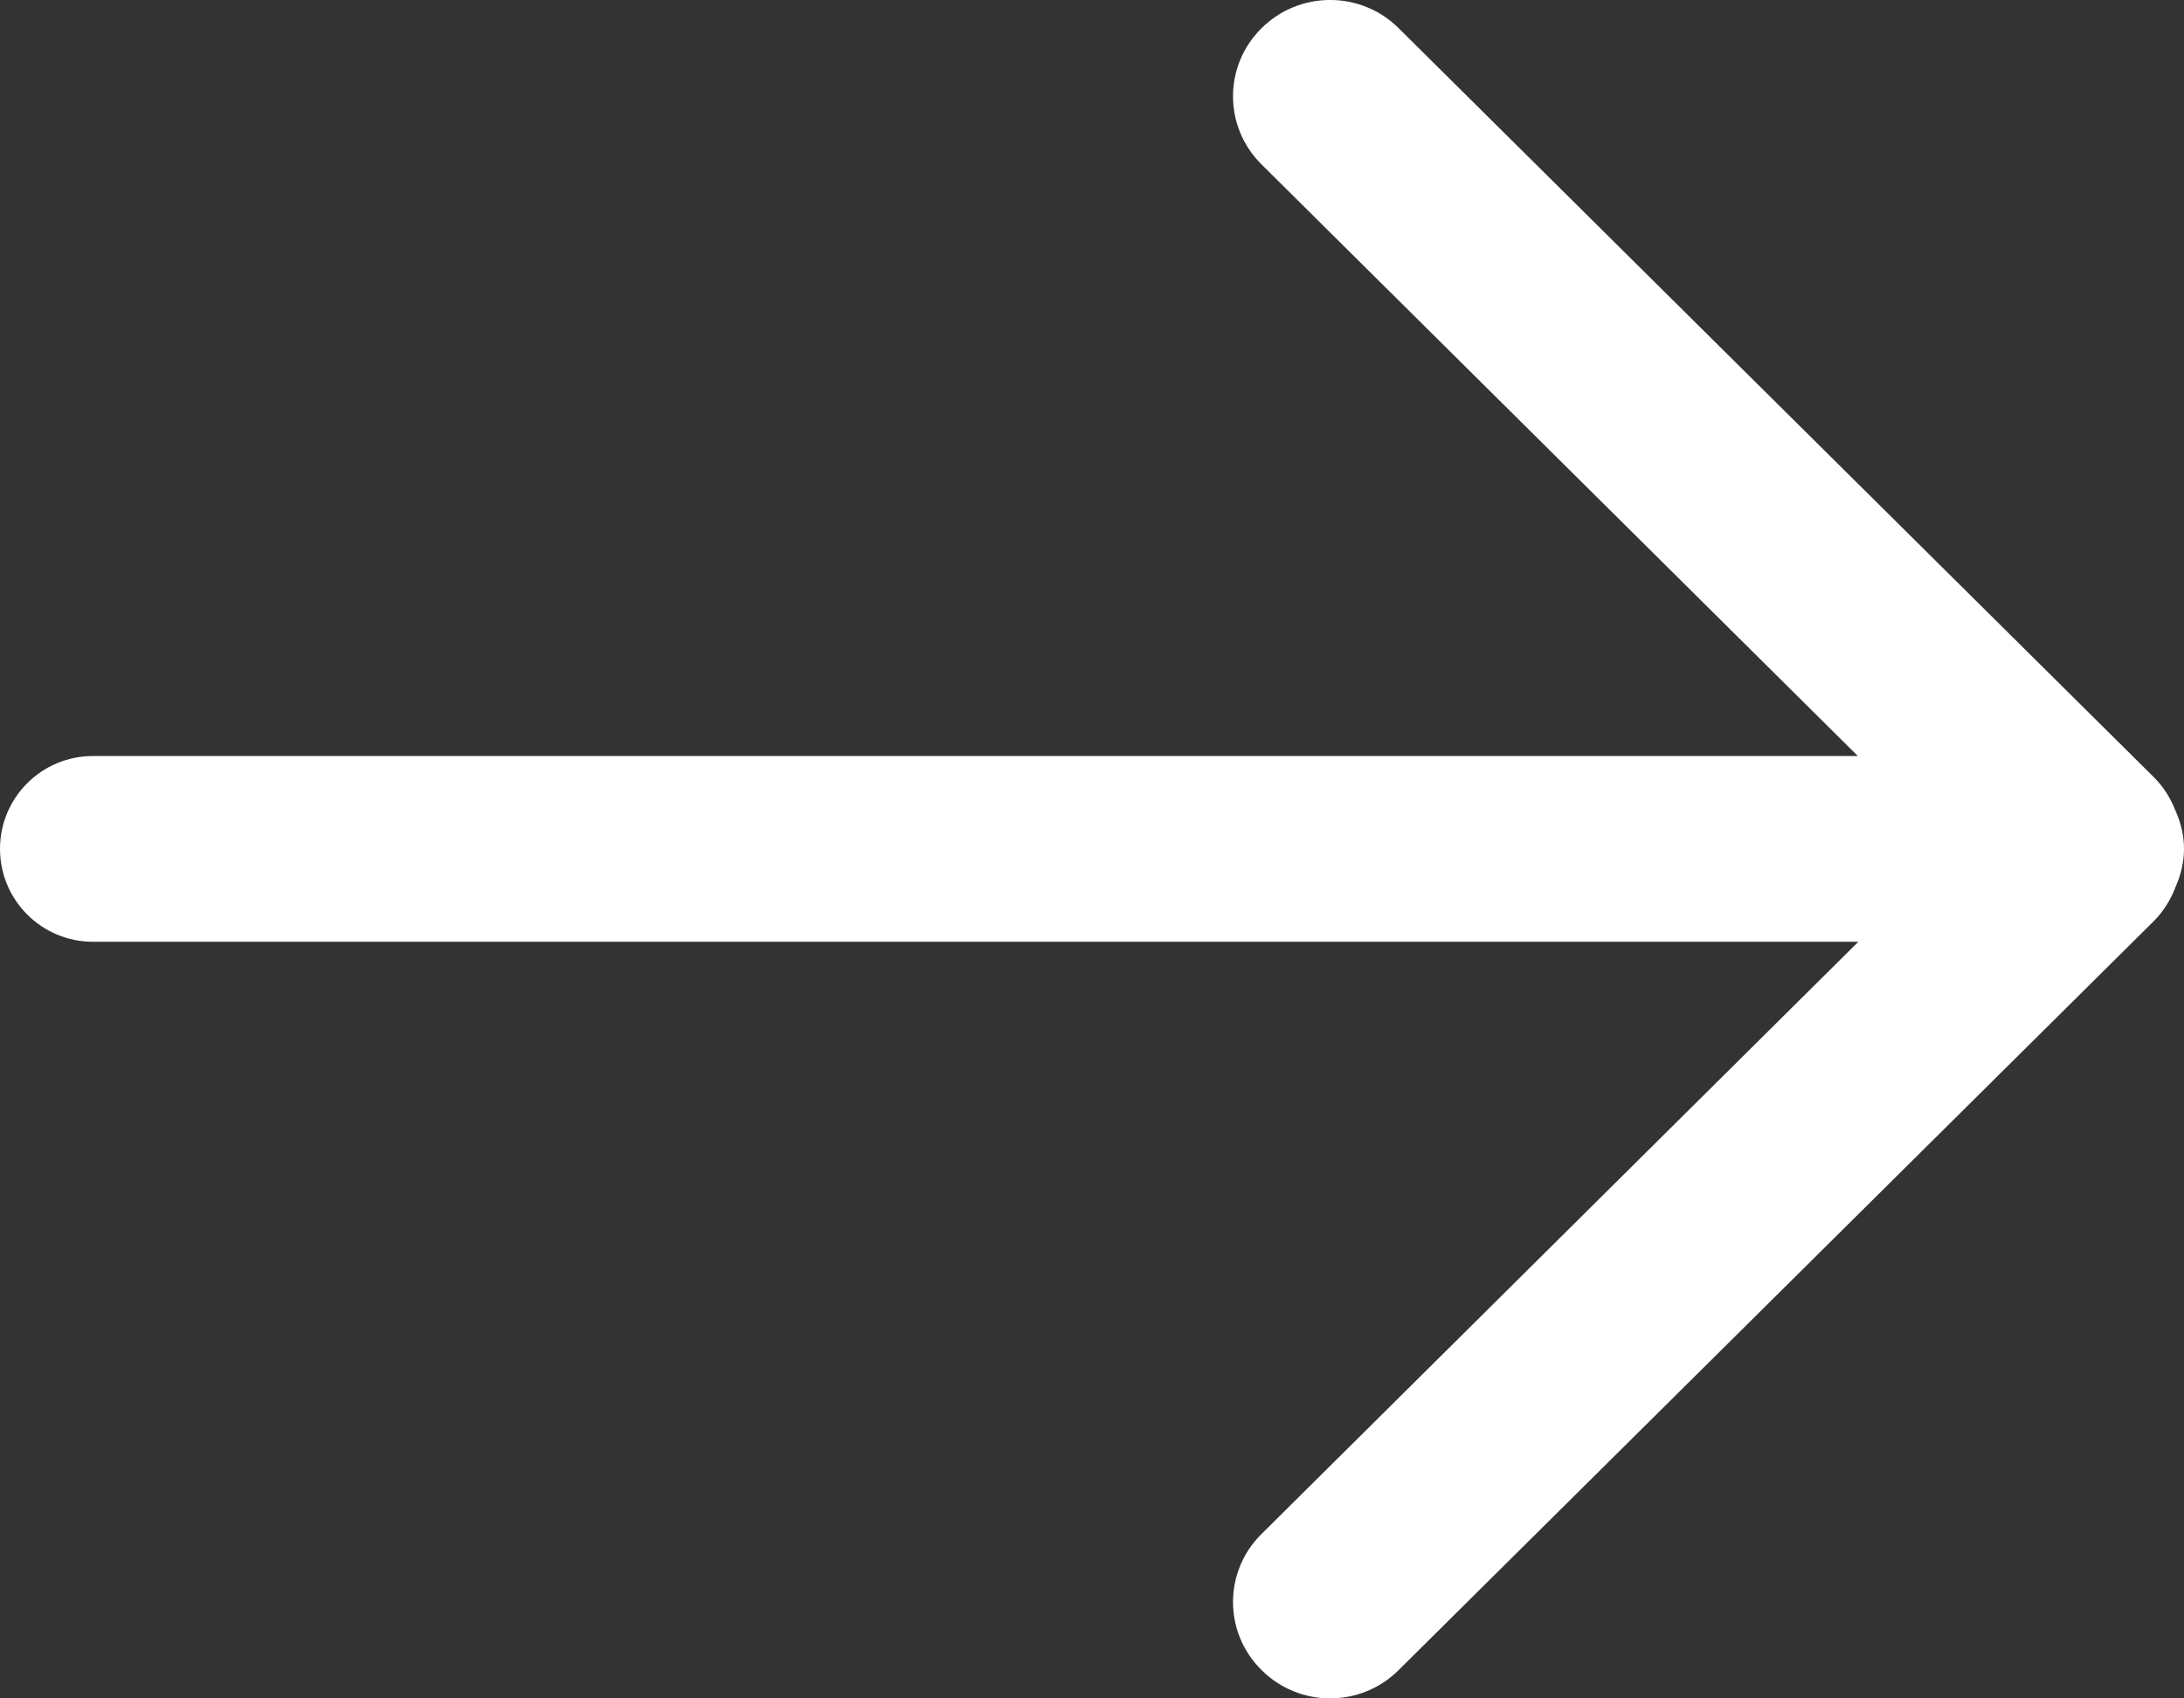 <?xml version="1.0" encoding="UTF-8"?>
<svg width="18px" height="14px" viewBox="0 0 18 14" version="1.1" xmlns="http://www.w3.org/2000/svg" xmlns:xlink="http://www.w3.org/1999/xlink">
    <rect x="0" y="0" width="18" height="14" fill="#333333" stroke="none"/>
    <!-- Generator: Sketch 52.2 (67145) - http://www.bohemiancoding.com/sketch -->
    <title>Shape</title>
    <desc>Created with Sketch.</desc>
    <g id="Page-1" stroke="none" stroke-width="1" fill="none" fill-rule="evenodd">
        <g id="Твои-документы-главная" transform="translate(-851, -999)" fill="#FFFFFF">
            <path d="M868.932,1006.307 C868.893,1006.411 868.835,1006.508 868.752,1006.592 L862.528,1012.766 C862.216,1013.078 861.709,1013.078 861.397,1012.766 C861.084,1012.457 861.084,1011.954 861.397,1011.645 L866.316,1006.763 L851.766,1006.763 C851.343,1006.763 851,1006.42 851,1005.997 C851,1005.575 851.343,1005.232 851.766,1005.232 L866.312,1005.232 L861.397,1000.355 C861.084,1000.045 861.084,999.542 861.397,999.233 C861.709,998.922 862.216,998.922 862.528,999.233 L868.752,1005.407 C868.834,1005.489 868.892,1005.584 868.931,1005.686 C868.974,1005.781 869,1005.886 869,1005.997 C869,1006.108 868.974,1006.212 868.932,1006.307 L868.932,1006.307 Z" id="Shape"></path>
        </g>
    </g>
</svg>
